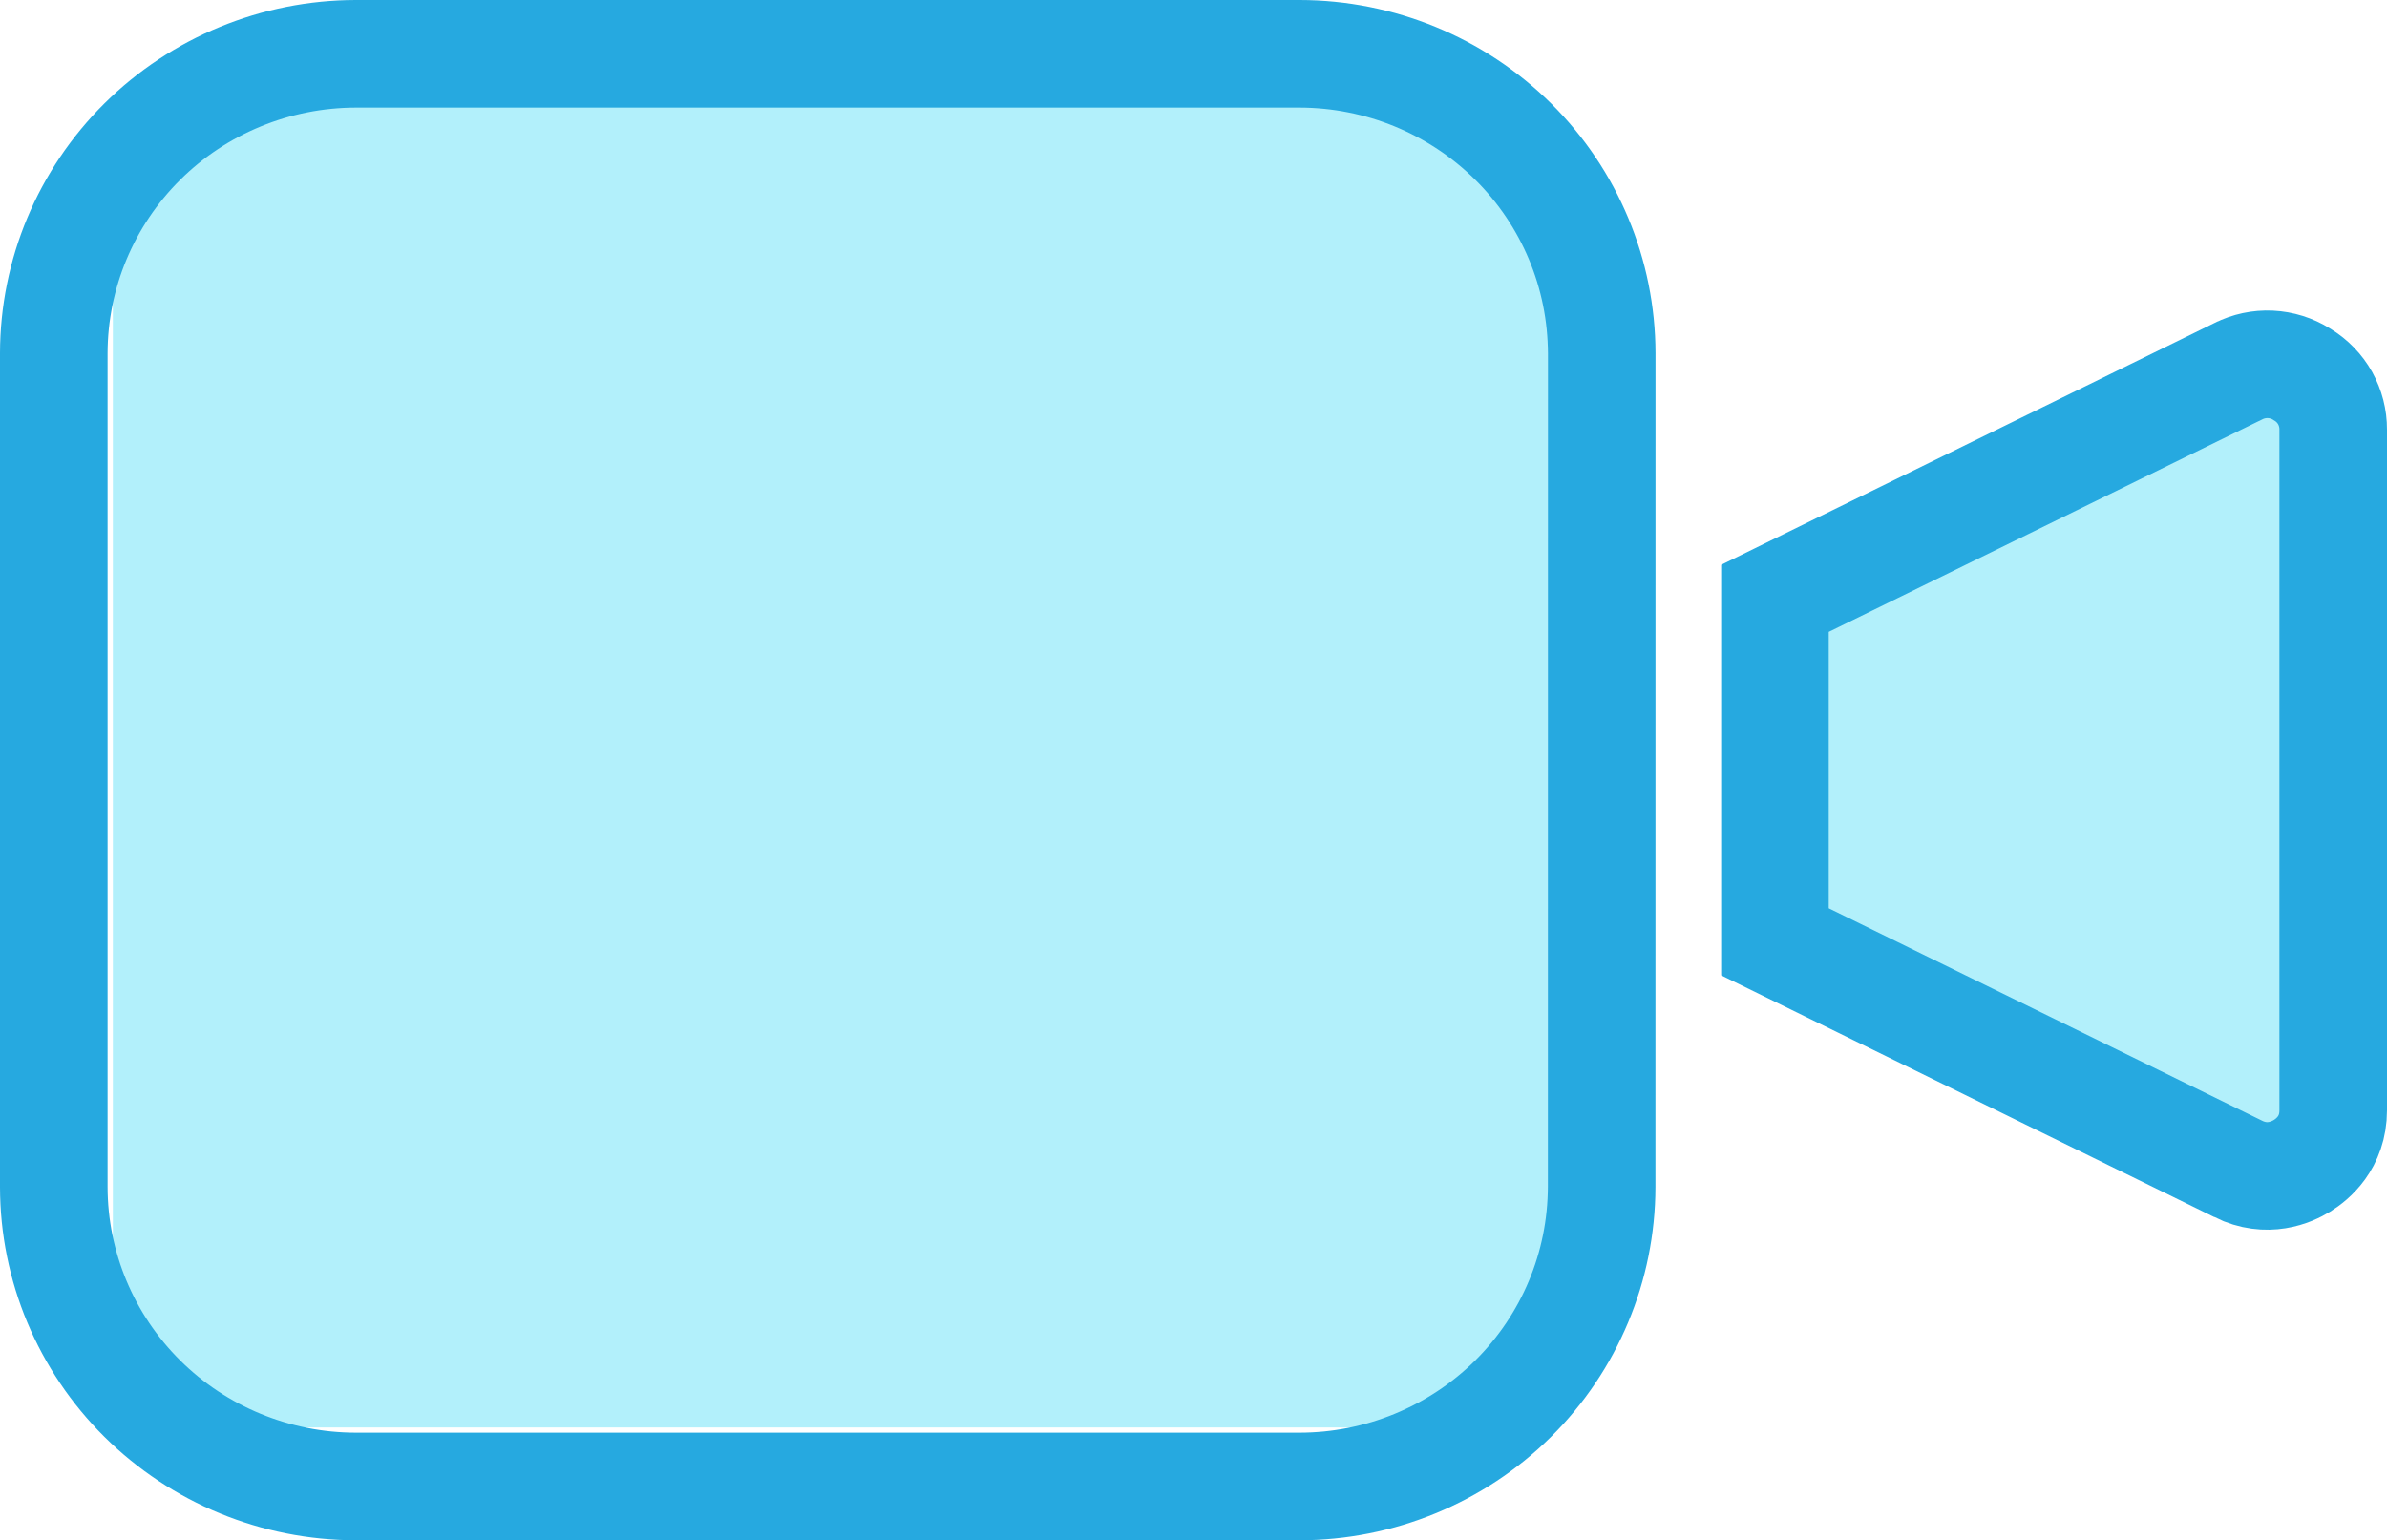 <?xml version="1.0" encoding="UTF-8"?>
<svg width="36.652px" height="23.652px" viewBox="0 0 36.652 23.652" version="1.1" xmlns="http://www.w3.org/2000/svg" xmlns:xlink="http://www.w3.org/1999/xlink">
    <title>SanarLive</title>
    <g id="Page-1" stroke="none" stroke-width="1" fill="none" fill-rule="evenodd">
        <g id="Payment-screen" transform="translate(-29.174, -158.174)">
            <g id="Group-7" transform="translate(15, 139)">
                <g id="SanarLive" transform="translate(15, 20)">
                    <path d="M0.907,2.332 C0.907,1.48 1.604,0.789 2.463,0.789 L21.389,0.789 C22.248,0.789 22.944,1.48 22.944,2.332 L22.944,19.552 C22.944,20.404 22.248,21.094 21.389,21.094 L2.463,21.094 C1.604,21.094 0.907,20.404 0.907,19.552 L0.907,2.332 Z" id="Path" fill="#B2F0FB" fill-rule="nonzero"></path>
                    <path d="M23.767,17.402 C23.765,18.621 23.276,19.79 22.407,20.652 C21.537,21.514 20.358,21.999 19.129,22 L4.638,22 C3.408,21.999 2.229,21.514 1.36,20.652 C0.491,19.79 0.002,18.621 0,17.403 L0,4.598 C0.002,3.379 0.491,2.21 1.36,1.348 C2.229,0.486 3.408,0.002 4.637,0 L19.13,0 C20.36,0.002 21.538,0.486 22.408,1.348 C23.277,2.21 23.766,3.379 23.768,4.598 L23.767,17.402 Z" id="Path" stroke="#26A9E0" stroke-width="1.652"></path>
                    <path d="M33.54,17.123 L33.539,17.122 L26.428,13.636 L26.428,8.362 L33.539,4.876 L33.542,4.875 L33.546,4.873 C33.697,4.797 33.866,4.761 34.036,4.769 C34.206,4.777 34.371,4.829 34.515,4.919 L34.521,4.923 L34.527,4.927 C34.673,5.015 34.793,5.139 34.876,5.287 C34.958,5.435 35.001,5.601 35,5.77 L35,5.773 L35,5.777 L35,16.223 C35,16.722 34.681,16.977 34.521,17.076 C34.361,17.174 33.988,17.344 33.54,17.123 Z" id="Path" stroke="#26A9E0" stroke-width="1.652" fill="#B2F0FB" fill-rule="nonzero"></path>
                </g>
            </g>
        </g>
    </g>
</svg>